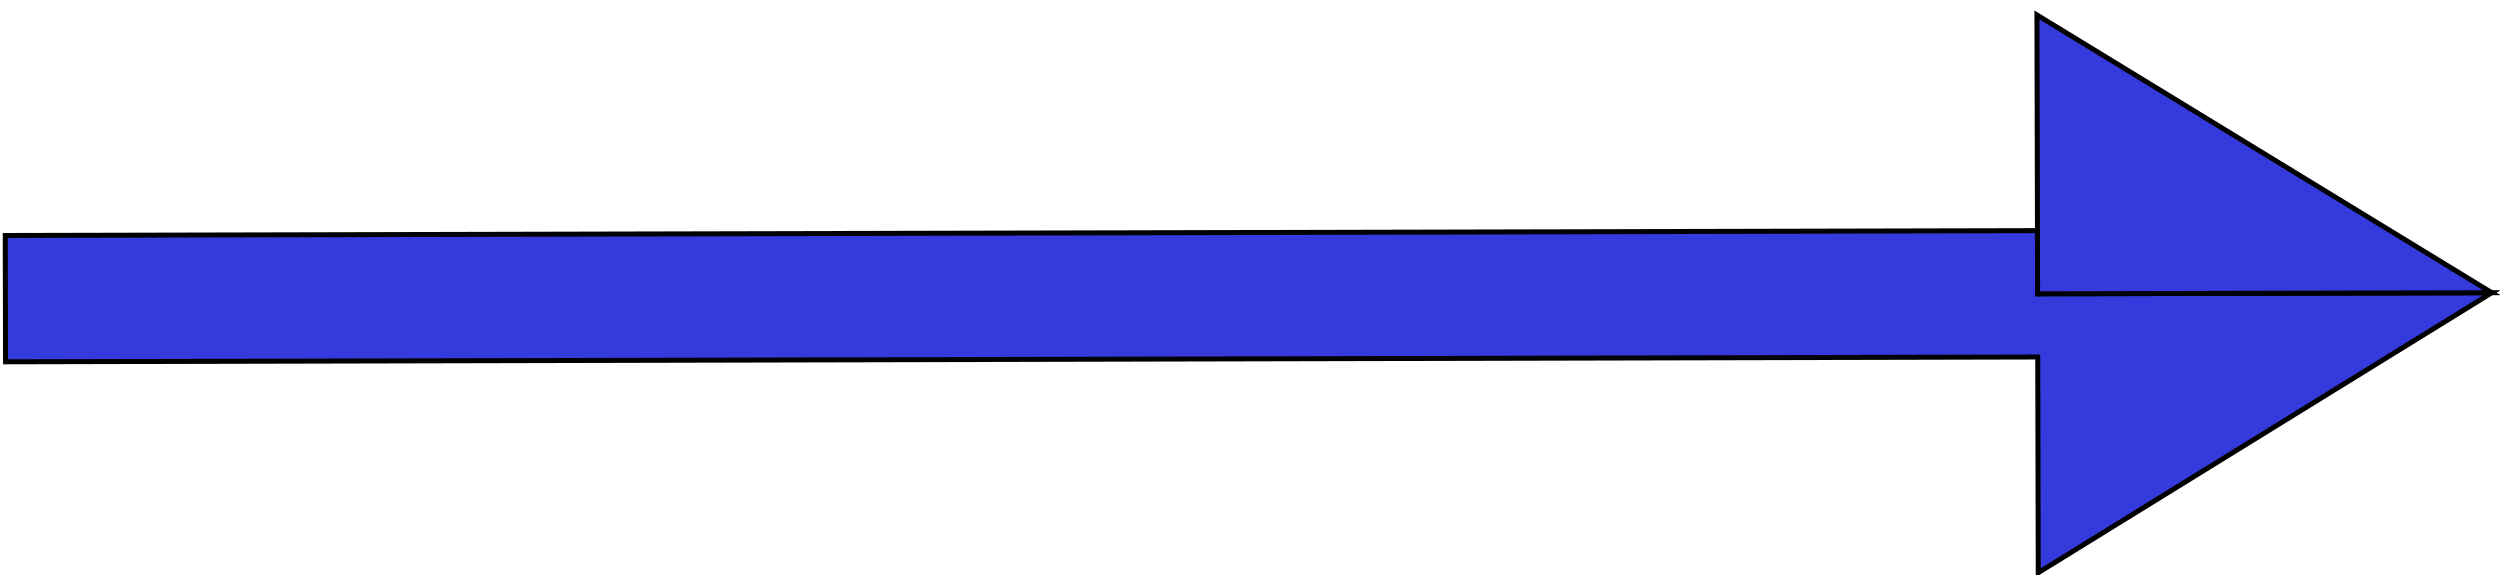 <svg width="500" height="115" xmlns="http://www.w3.org/2000/svg">

 <g>
  <rect fill="none" id="canvas_background" height="117" width="502" y="-1" x="-1"/>
 </g>
 <g>
  <g stroke="null" fill="#343adb" transform="rotate(-90.136 249.719,59.137) " id="svg_1">
   <polygon stroke="null" id="svg_2" fill="#343adb" points="249.72,216.938 262.354,216.938 262.354,-189.505 237.085,-189.505 237.085,216.938 193.947,216.938 249.72,307.779 "/>
   <polygon stroke="null" id="svg_3" fill="#343adb" points="249.72,216.938 249.72,307.779 305.491,216.938 "/>
  </g>
  <g id="svg_4"/>
  <g id="svg_5"/>
  <g id="svg_6"/>
  <g id="svg_7"/>
  <g id="svg_8"/>
  <g id="svg_9"/>
  <g id="svg_10"/>
  <g id="svg_11"/>
  <g id="svg_12"/>
  <g id="svg_13"/>
  <g id="svg_14"/>
  <g id="svg_15"/>
  <g id="svg_16"/>
  <g id="svg_17"/>
  <g id="svg_18"/>
 </g>
</svg>